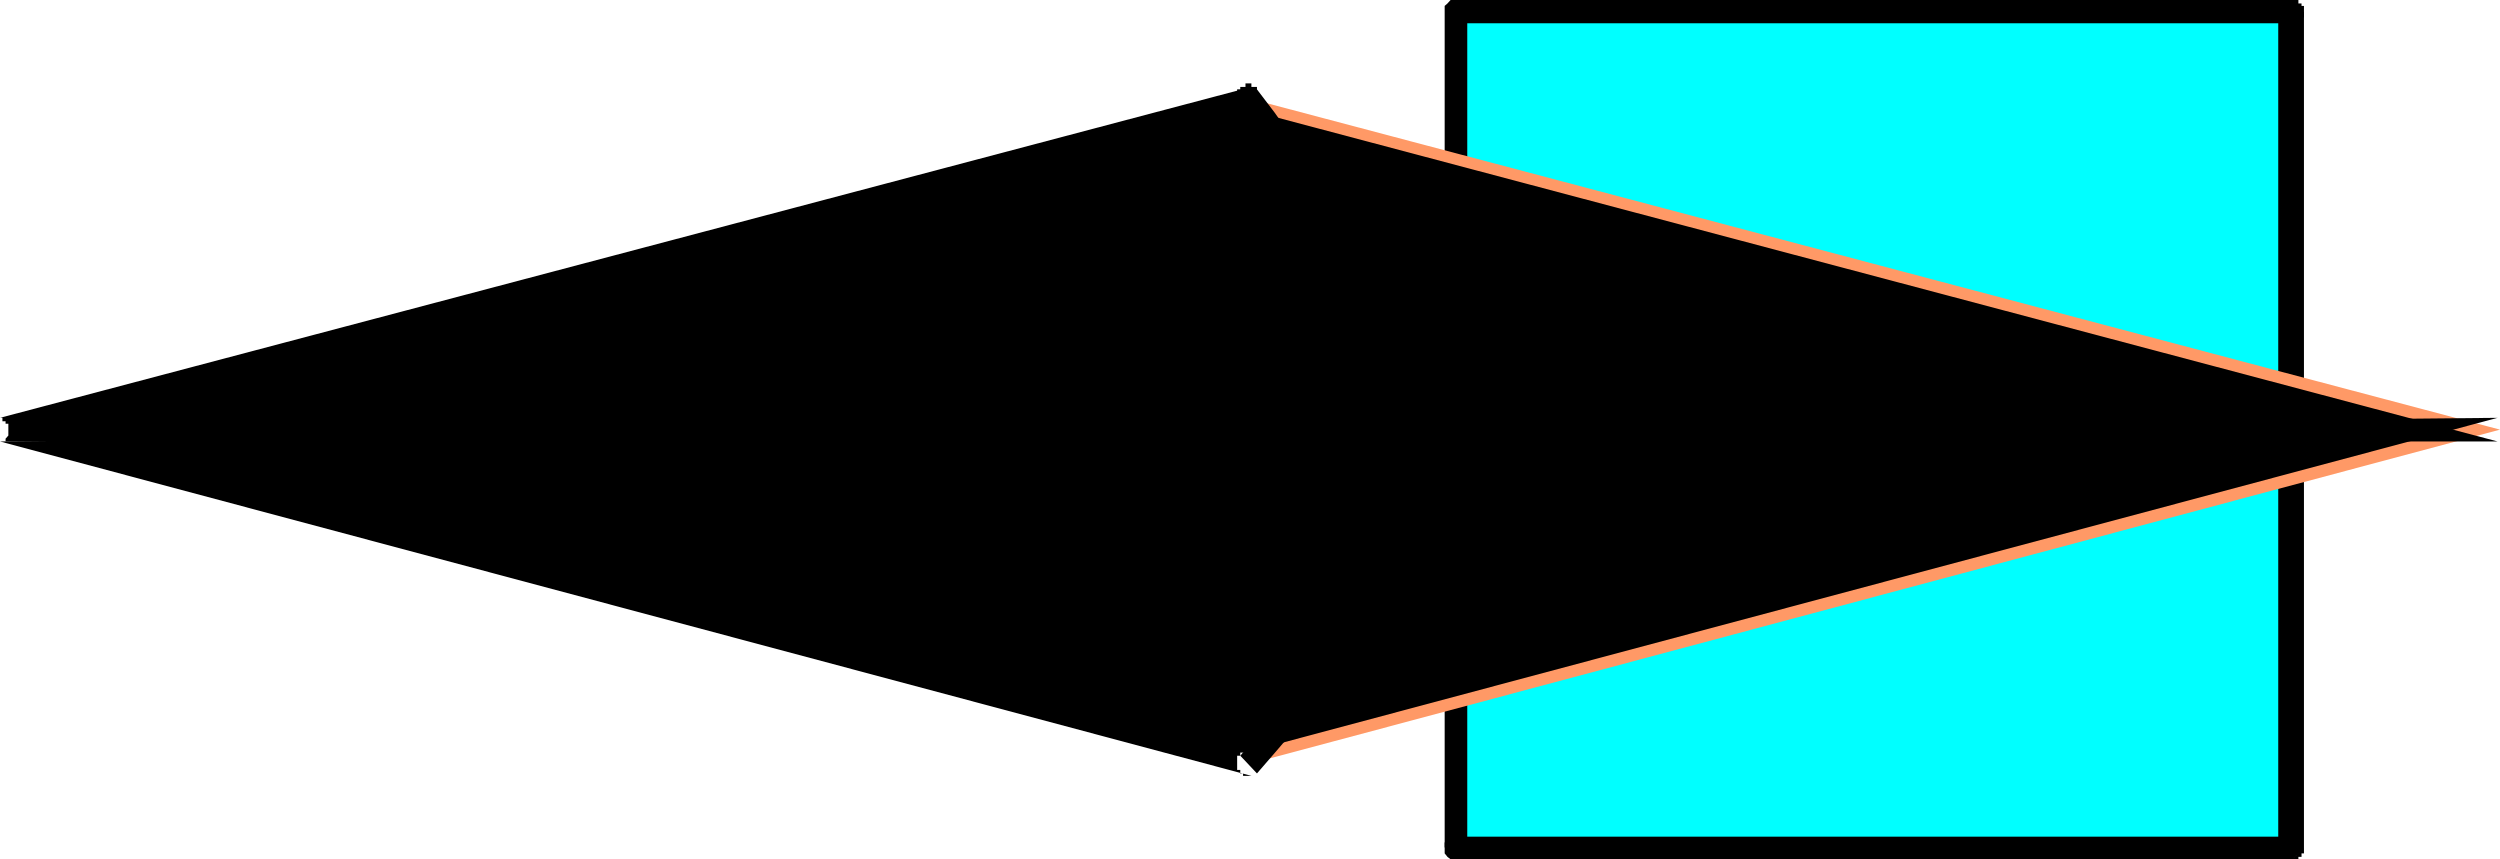 <svg xmlns="http://www.w3.org/2000/svg" width="719.199" height="247.199"><path fill="#0ff" d="M419 3.402h240.5v240.399H419V3.402"/><path d="M662.8 3.402 659.5 0H419v6.7h240.5l-4.098-3.298L659.5 6.7h1.7v-.898h.902V5h.699V1.7h-.7V1h-.902V0H659.5l3.3 3.402"/><path d="m659.5 247.2 3.3-3.4V3.403h-7.398v240.399l4.098-3.102-4.098 3.102v1h.7v1.699h1v.7h4.097v-.7h.903v-1h.699v-1.7l-3.301 3.4"/><path d="m415.602 243.8 3.398 3.4h240.5v-6.5H419l3.102 3.1-3.102-3.1h-1.7l-.898.702-.8 1v3.098l.8 1 .899.7H419l-3.398-3.4"/><path d="m419 0-3.398 3.402v240.399h6.5V3.402L419 6.7l3.102-3.297V1.7l-1.7-1.7h-3.101l-.899 1-.8.7v1.702L419 0"/><path fill="#f96" d="m719.2 123.602-360 96.199 5.8-6.399 5-6 4.8-6.5 5.102-6 4.098-5.8 3.3-6.5 3.4-6 2.402-5.7 2.597-5.8 1.703-5.7 1.7-6.8.699-5.7.699-5.8 1-5.7v-11.8l-1-5.801-.7-5.7-1.698-5.8-.7-6-2.601-5.7-1.7-5.8-2.402-6.7-2.398-5.8-3.399-5.7-2.402-5.8L379.2 59l-4.4-6.7-3.1-5.698-4.298-5.801-4.101-6.7-4.102-5.8 360 95.3"/><path d="m356.8 217.402 3.2 5.797L0 127l718.5-6.8-360.2 96.3 3.302 6-3.301-6h-1.5v.902h-.899v4.098h.899v1h.8v.7H360l-3.2-5.798"/><path d="m360 25-3.2 5 4.102 5.8L365 42.2l3.402 6 4 5.8 3.399 6.7 3.398 5.8 3.301 5.7 2.402 5.8 2.399 5.8L390 89.5l1.402 6 1.7 5.8 1.699 5.7 1.601 5.8 1 5v5.802l.7 5.8v6l-.7 5.7-1 5.8-.703 5.7-1.699 5.097-1.598 5.703L390 169.2l-2.7 5.8-3.3 6-3.398 5.7-4.102 6.702-4.098 5.797-5 5.801-4.8 5.7-5.801 6.702 4.8 5.098 5.801-6.7 5.797-6.8 5-5.7 4.301-6.698 4.102-5.801 3.398-6.7 3.102-5.8 3.3-5.7 2.7-6.5 1.398-6 1.7-6.5 1-6 .702-5.8.899-6.399v-11.8l-.899-6.5-.703-6-1.699-5.7-1-5.8-2.398-6.7-1.7-5.8-2.402-5.7-2.598-5.8-3.101-6.7-3.399-5.8-3.3-5.7-3.403-6.8-3.398-5.7-4-6.703-4.102-5.797-5.097-6.703-3.301 5.703 3.3-5.703V25H360v-1h-1.7v1h-1.5v.7h-.898V30h.899L360 25"/><path d="M0 127v-6.8L360 25l-1.7 6.402L718.5 127v-6.8 6.8h.7H0h1.602v-.8l.8-.9v-3.398h-.8v-.703H.699v-1H0V127"/></svg>

